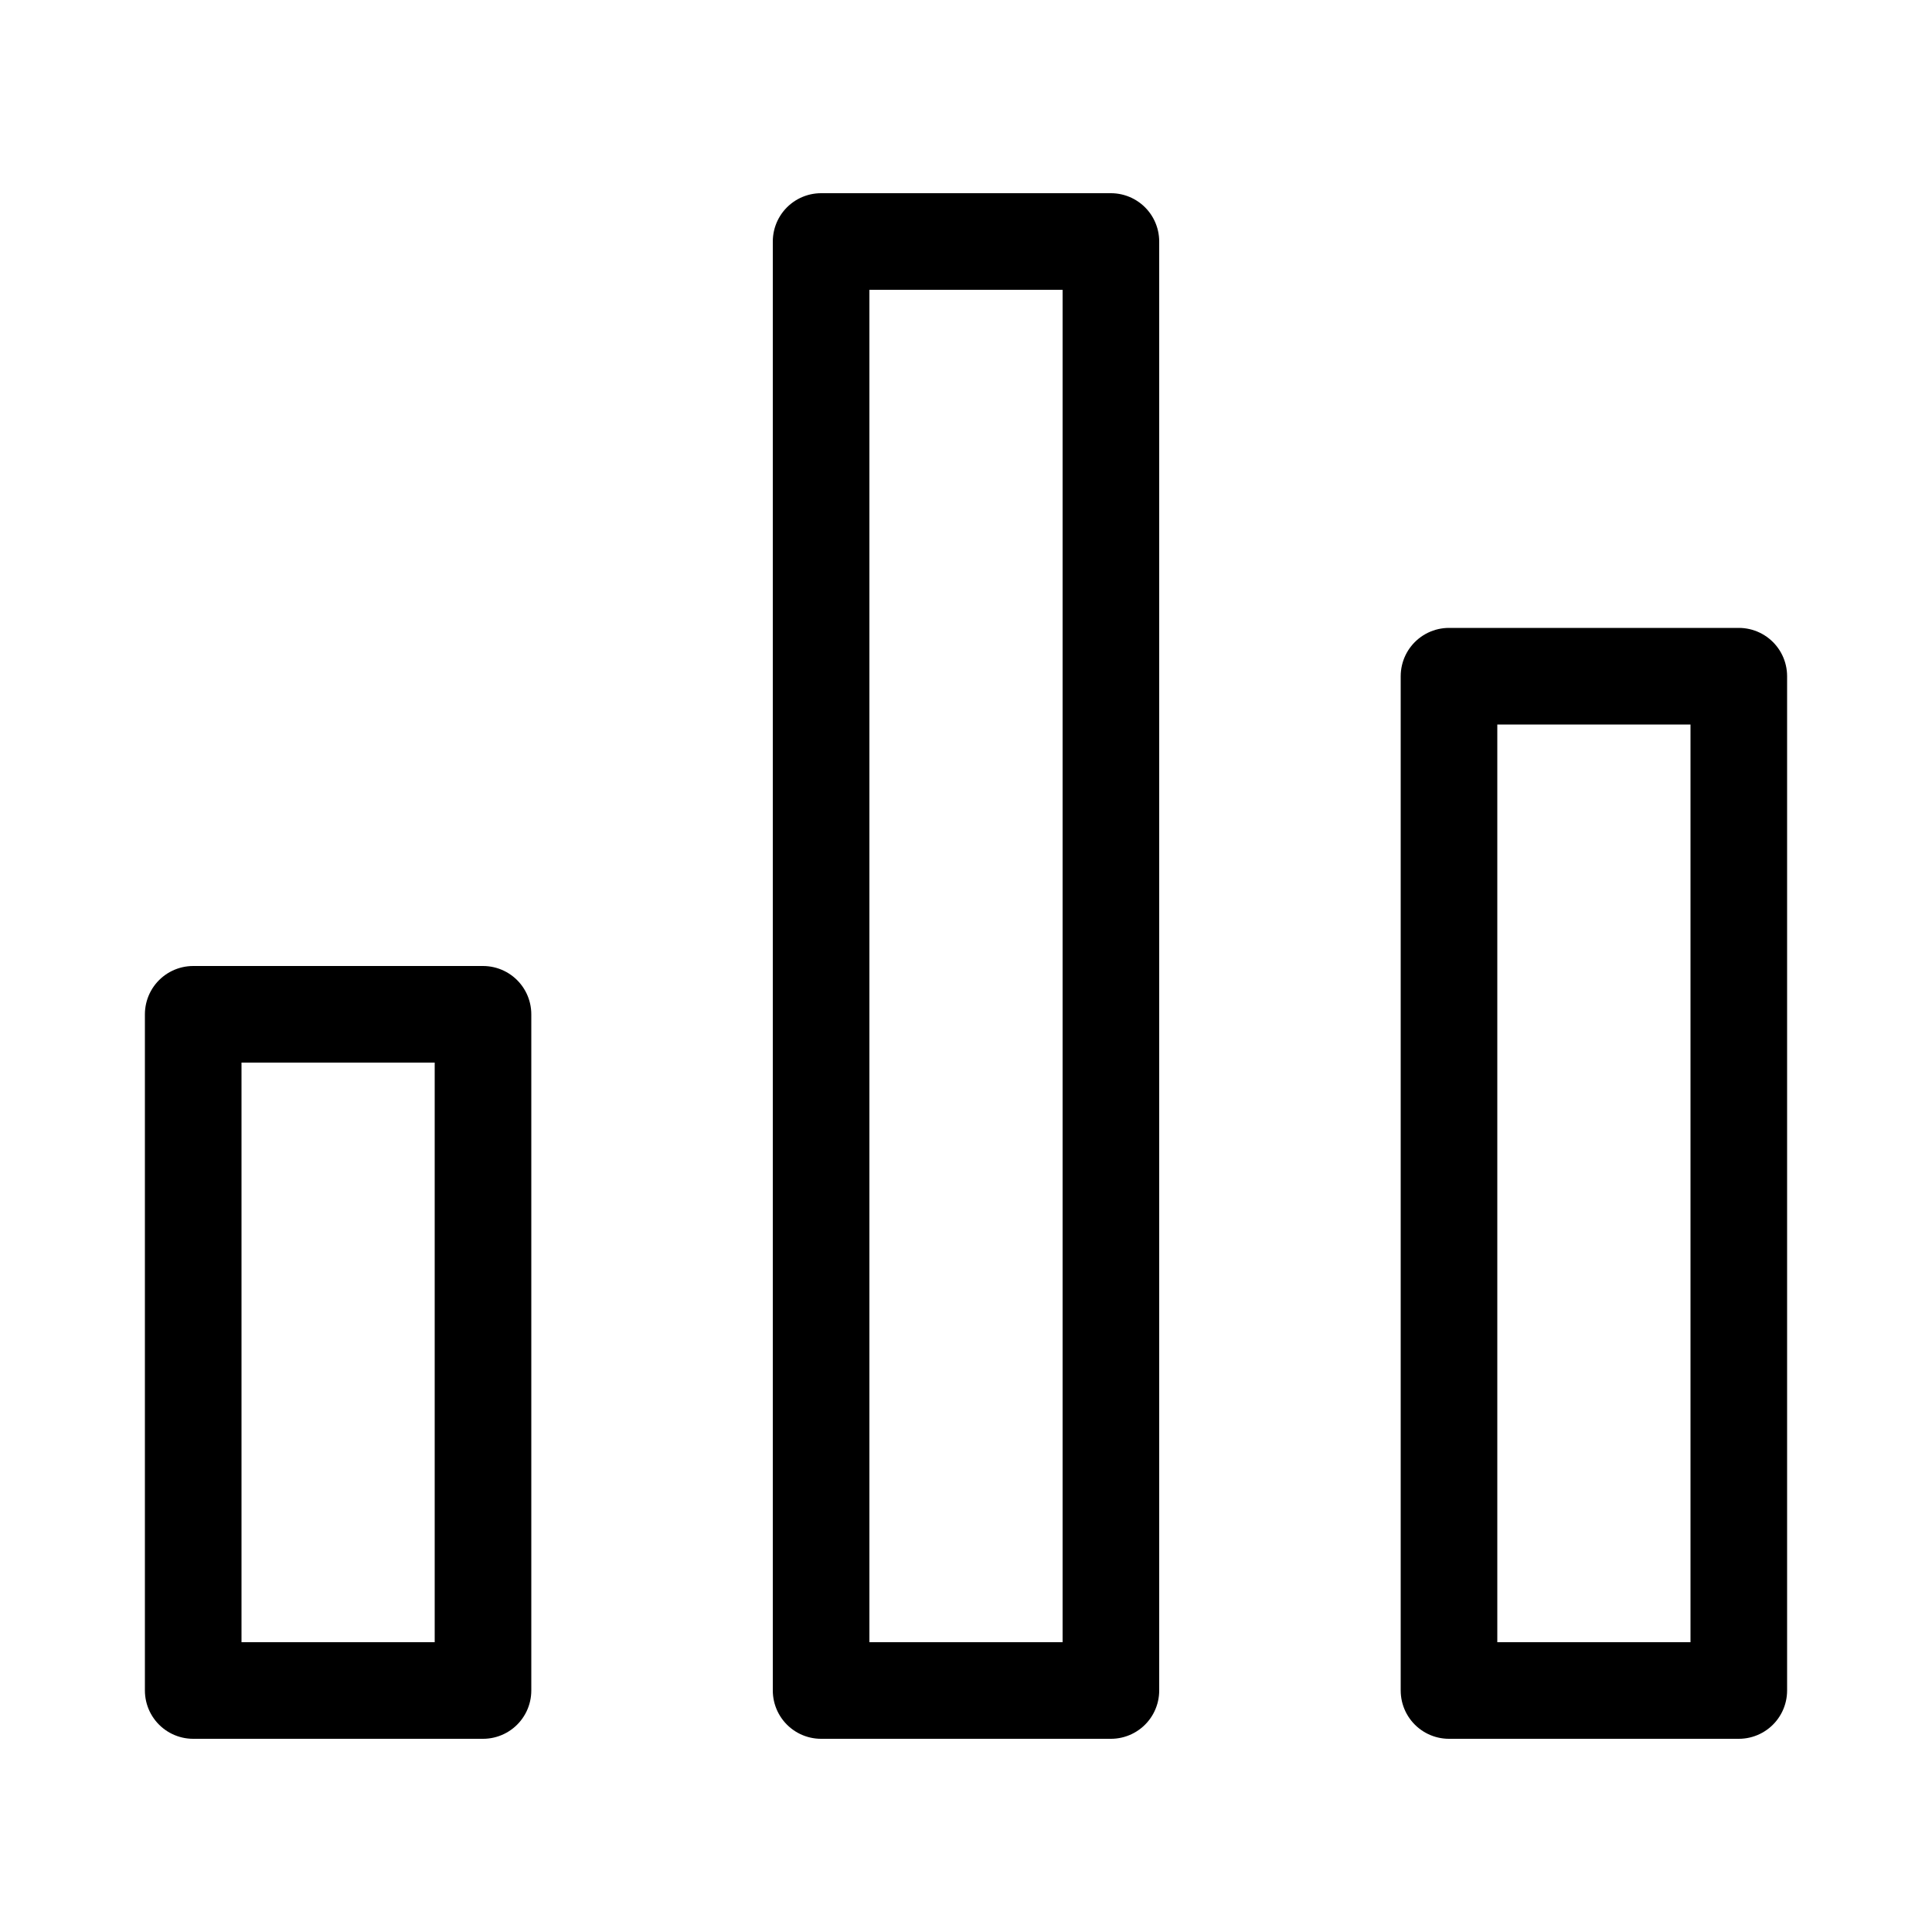 <svg xmlns="http://www.w3.org/2000/svg" width="32" height="32"><path fill="none" stroke="#000" stroke-linecap="round" stroke-linejoin="round" stroke-width="1.6" d="M13.6 4h4.8v24h-4.8zM24 11.2h4.8V28H24zM3.2 16.8H8V28H3.2z"/></svg>